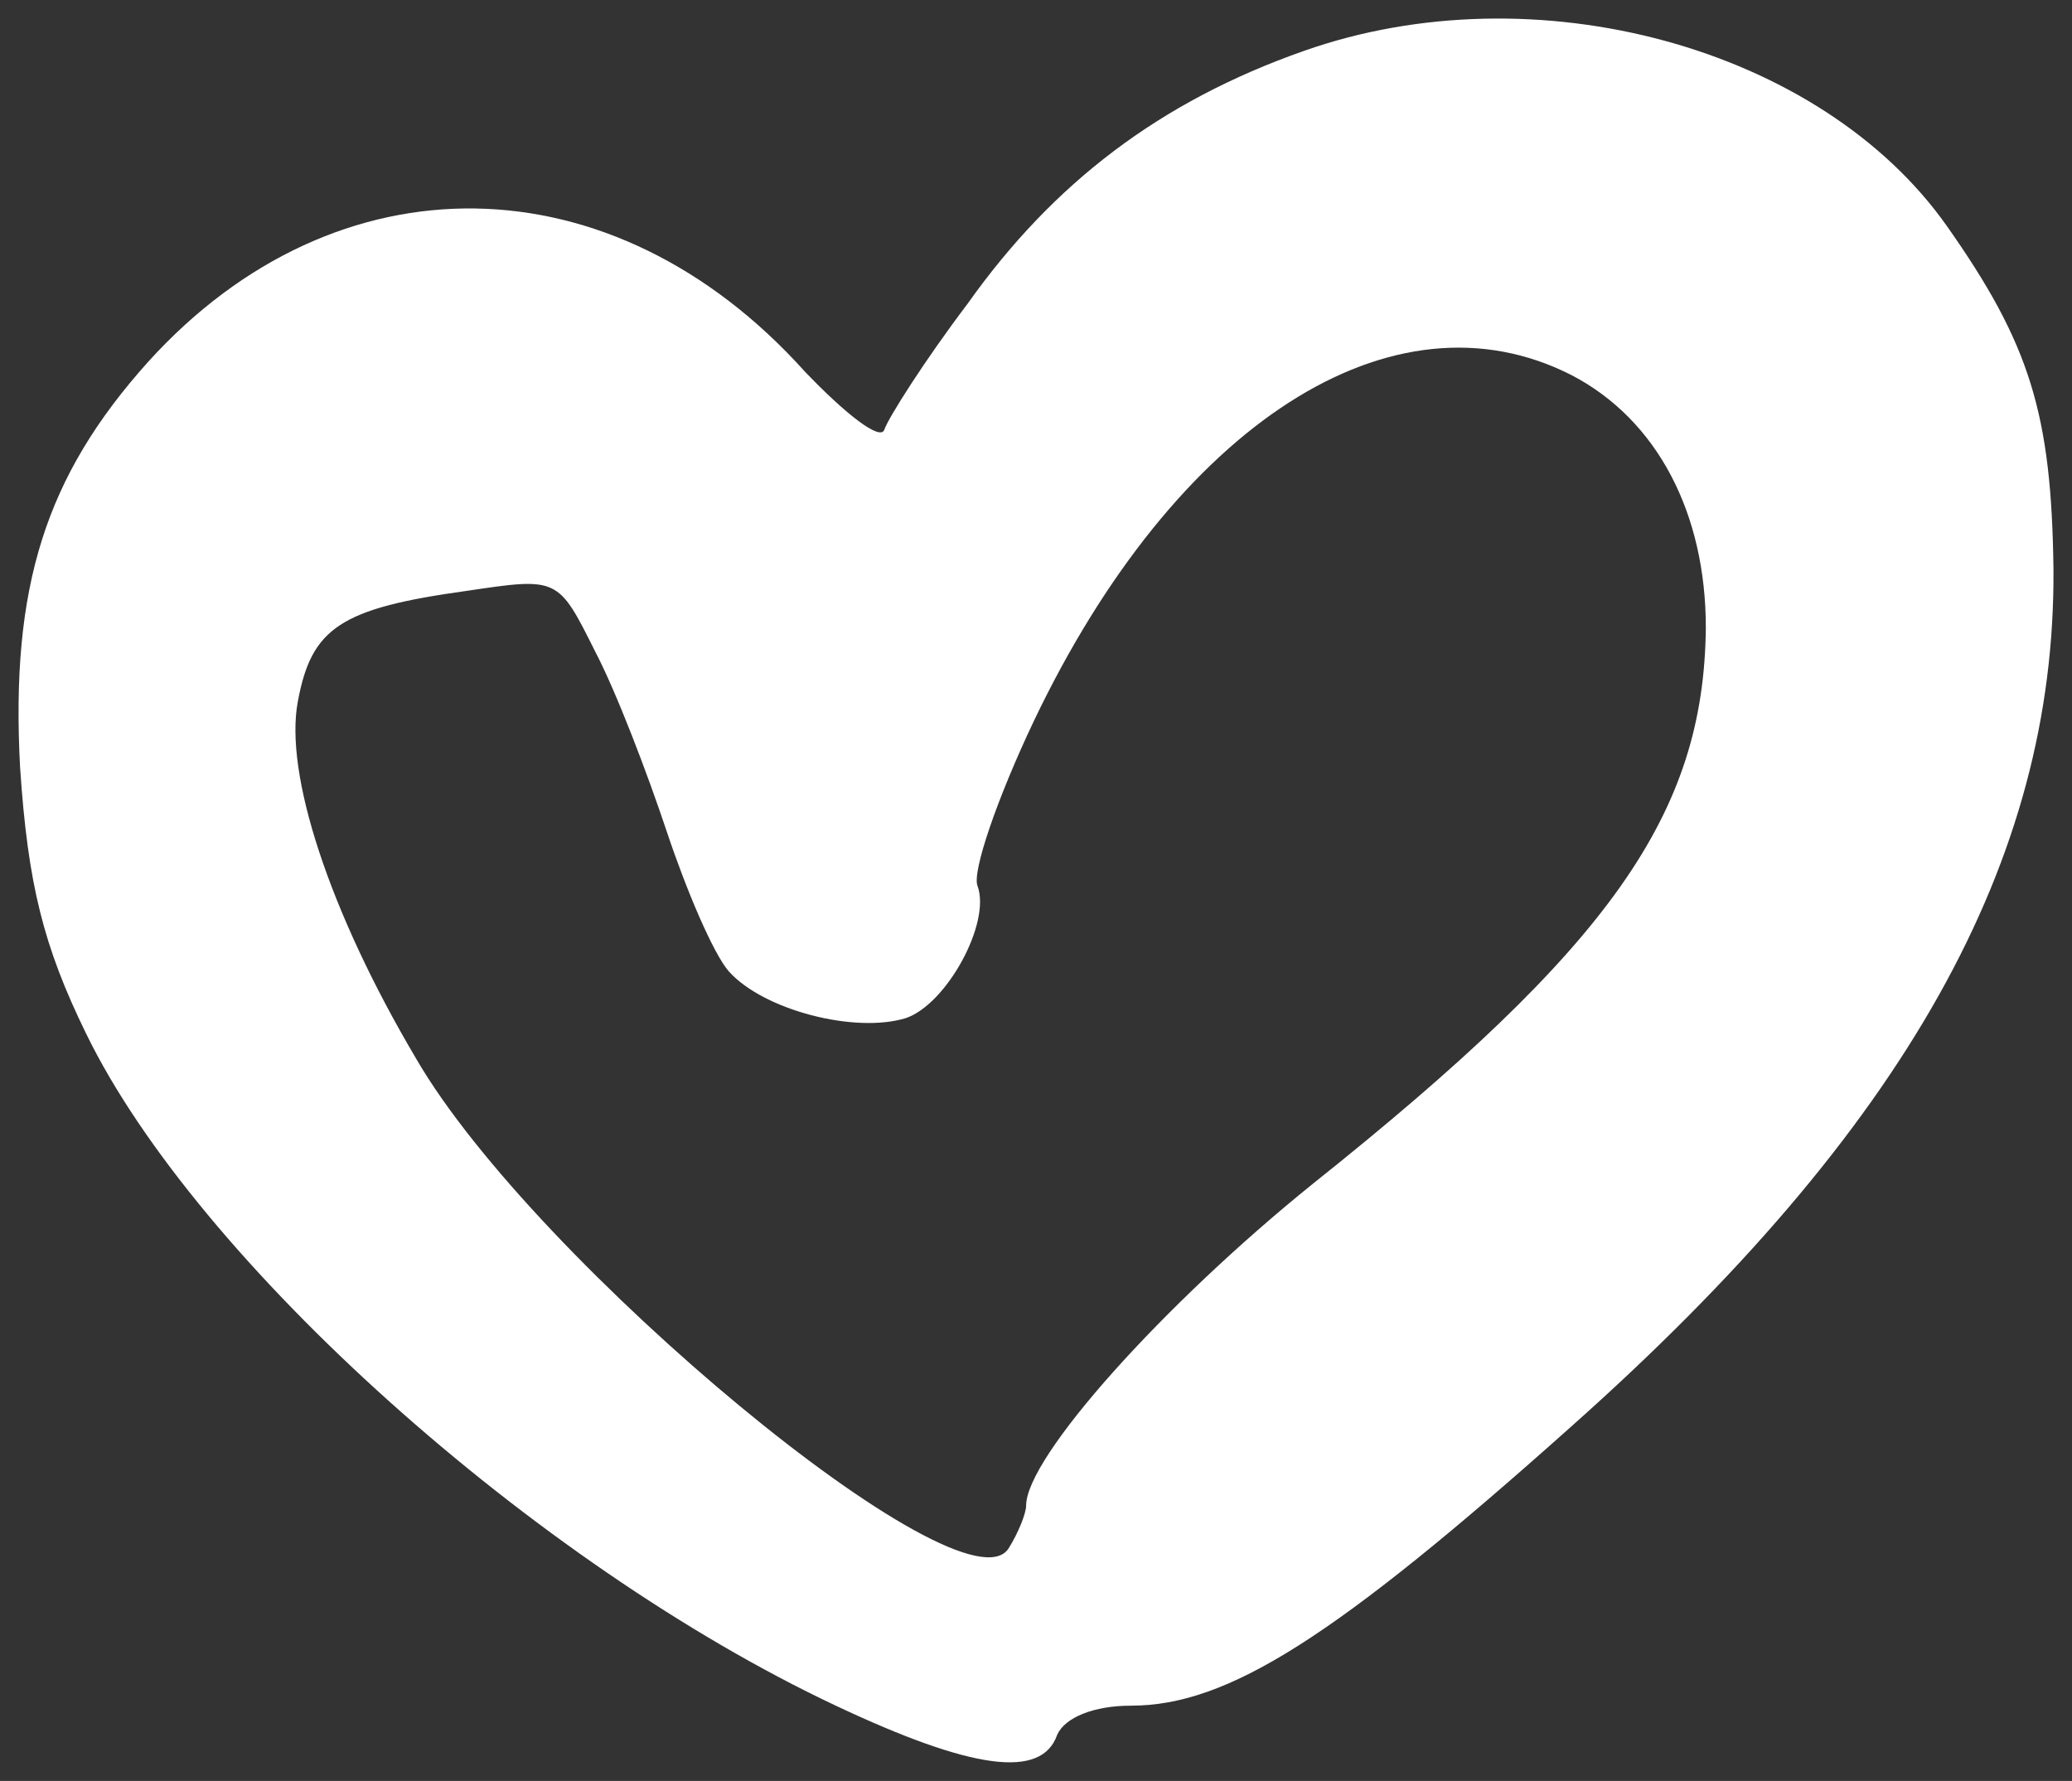 <?xml version="1.0" encoding="UTF-8"?> <svg xmlns="http://www.w3.org/2000/svg" viewBox="0 0 111.73 96.04" data-guides="{&quot;vertical&quot;:[],&quot;horizontal&quot;:[]}"><rect x="0" y="0" width="111.73" height="96.04" fill="#333333" stroke="none"/><defs></defs><path fill="#ffffff" stroke="none" fill-opacity="1" stroke-width="1" stroke-opacity="1" id="tSvg909297fb0" title="Path 1" d="M70.307 2.747C62.557 5.47 56.797 9.868 52.189 16.362C49.886 19.399 47.896 22.541 47.687 23.17C47.477 23.798 45.592 22.332 43.392 20.028C33.025 8.507 18.154 8.297 7.996 19.504C2.445 25.683 0.56 31.654 1.084 41.394C1.503 47.678 2.341 51.029 4.645 55.742C10.614 67.996 28.836 84.335 45.069 91.981C52.399 95.437 56.169 95.961 57.007 93.552C57.426 92.609 58.997 91.981 60.986 91.981C66.222 91.981 71.983 88.315 84.759 76.899C102.772 60.874 110.835 46.421 110.731 30.711C110.626 22.332 109.474 18.561 104.971 12.173C98.164 2.537 82.769 -1.652 70.307 2.747ZM84.759 20.237C89.367 22.646 91.985 27.674 91.985 33.853C91.88 43.907 86.854 51.029 70.831 63.807C62.767 70.301 55.332 78.575 55.332 81.193C55.332 81.612 54.912 82.659 54.389 83.497C51.981 87.268 28.836 68.101 22.448 57.104C17.736 49.144 15.326 41.708 16.06 37.833C16.793 33.853 18.364 32.805 25.171 31.863C30.093 31.13 30.093 31.13 32.082 35.11C33.235 37.309 34.91 41.708 35.957 44.85C37.005 47.992 38.471 51.448 39.308 52.391C41.194 54.486 46.115 55.742 48.838 54.905C51.038 54.172 53.446 49.773 52.714 47.782C52.399 47.049 53.761 43.069 55.75 38.88C63.396 22.856 75.124 15.315 84.759 20.237Z"></path></svg> 